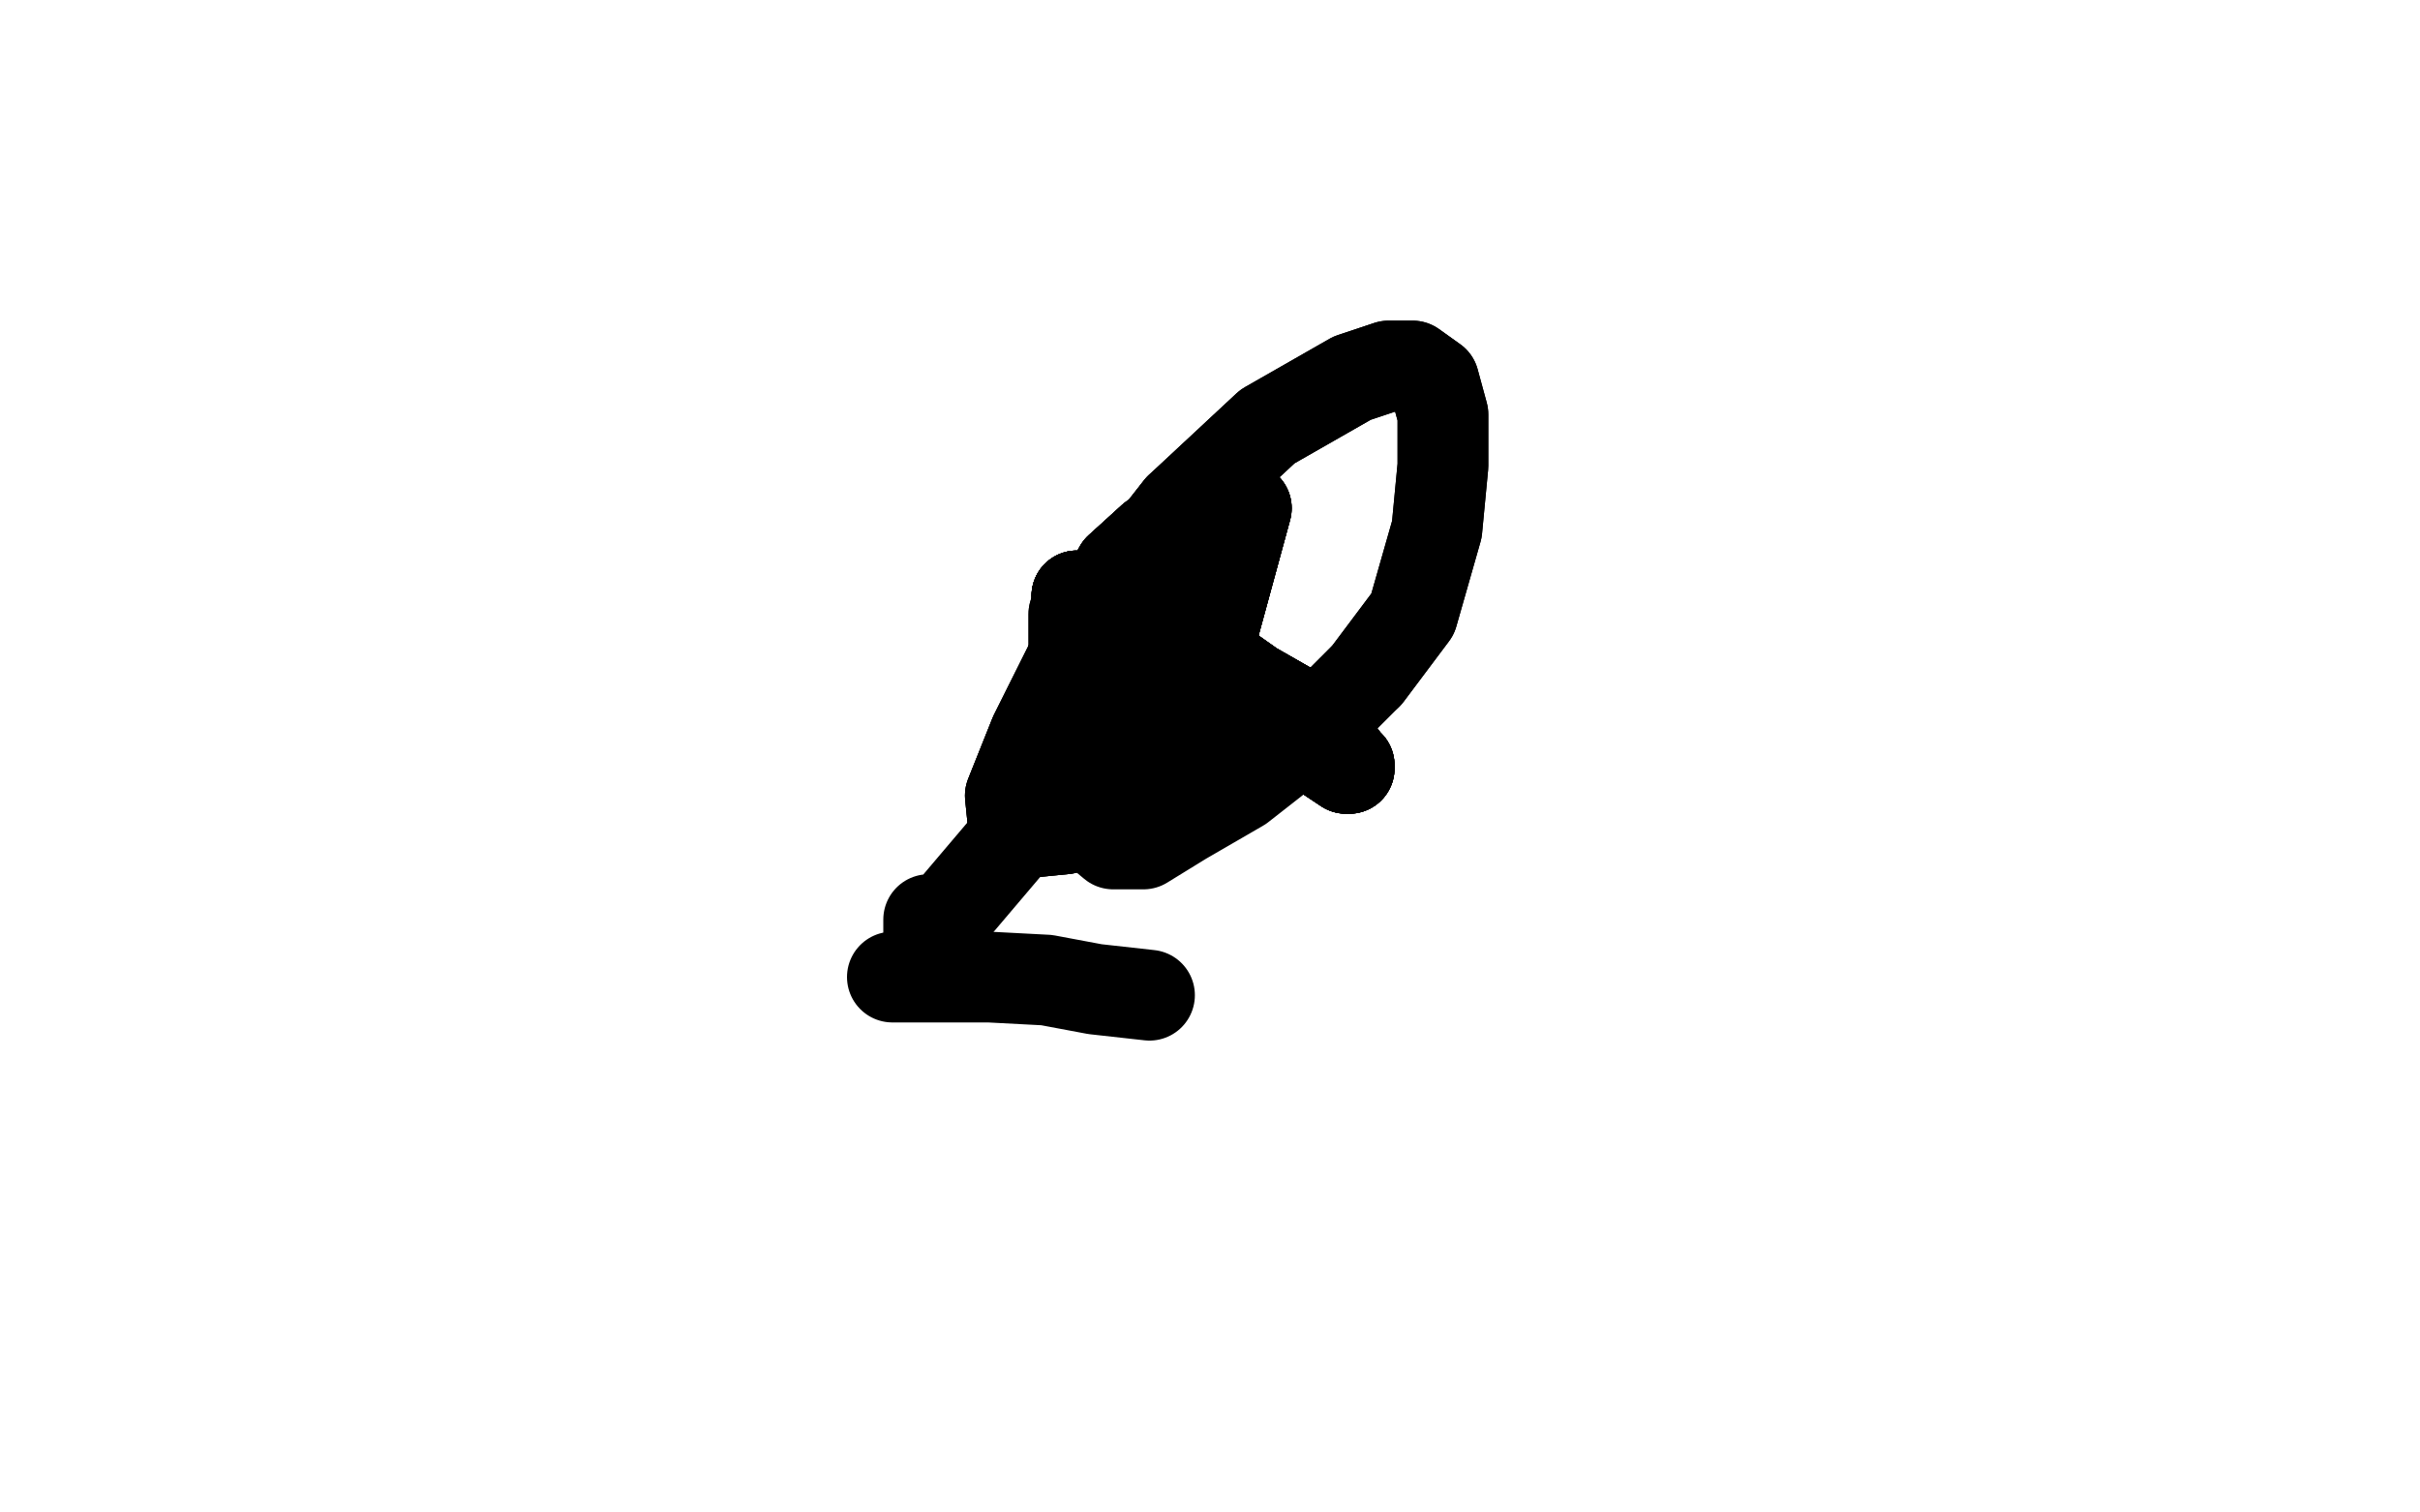 <?xml version="1.0" standalone="no"?>
<!DOCTYPE svg PUBLIC "-//W3C//DTD SVG 1.1//EN"
"http://www.w3.org/Graphics/SVG/1.1/DTD/svg11.dtd">

<svg width="800" height="500" version="1.1" xmlns="http://www.w3.org/2000/svg" xmlns:xlink="http://www.w3.org/1999/xlink" style="stroke-antialiasing: false"><desc>This SVG has been created on https://colorillo.com/</desc><rect x='0' y='0' width='800' height='500' style='fill: rgb(255,255,255); stroke-width:0' /><polyline points="307,304 307,307 307,308 307,309 308,309 392,210" style="fill: none; stroke: #000000; stroke-width: 30; stroke-linejoin: round; stroke-linecap: round; stroke-antialiasing: false; stroke-antialias: 0; opacity: 1.0"/>
<polyline points="295,323 297,323 301,323 314,323 327,323 346,324 362,327 380,329" style="fill: none; stroke: #000000; stroke-width: 30; stroke-linejoin: round; stroke-linecap: round; stroke-antialiasing: false; stroke-antialias: 0; opacity: 1.0"/>
<polyline points="353,257 353,256 353,254 353,251 353,245 353,238 353,233 354,227 354,222 355,217" style="fill: none; stroke: #000000; stroke-width: 30; stroke-linejoin: round; stroke-linecap: round; stroke-antialiasing: false; stroke-antialias: 0; opacity: 1.0"/>
<polyline points="353,257 353,256 353,254 353,251 353,245 353,238 353,233 354,227 354,222 355,217 355,212 355,207 355,203 356,200 356,197" style="fill: none; stroke: #000000; stroke-width: 30; stroke-linejoin: round; stroke-linecap: round; stroke-antialiasing: false; stroke-antialias: 0; opacity: 1.0"/>
<polyline points="353,257 353,256 353,254 353,251 353,245 353,238 353,233 354,227 354,222 355,217 355,212 355,207 355,203 356,200 356,197 358,198 363,200 370,203 383,208 397,215 414,227 428,235 437,242 442,248" style="fill: none; stroke: #000000; stroke-width: 30; stroke-linejoin: round; stroke-linecap: round; stroke-antialiasing: false; stroke-antialias: 0; opacity: 1.0"/>
<polyline points="356,197 358,198 363,200 370,203 383,208 397,215 414,227 428,235 437,242 442,248 445,252 446,253 446,254 445,254 439,250 425,241 405,232 382,226 370,221" style="fill: none; stroke: #000000; stroke-width: 30; stroke-linejoin: round; stroke-linecap: round; stroke-antialiasing: false; stroke-antialias: 0; opacity: 1.0"/>
<polyline points="356,197 358,198 363,200 370,203 383,208 397,215 414,227 428,235 437,242 442,248 445,252 446,253 446,254 445,254 439,250 425,241 405,232 382,226 370,221 363,216 362,208 365,197 370,188 381,178 392,171 402,167 412,168 388,256" style="fill: none; stroke: #000000; stroke-width: 30; stroke-linejoin: round; stroke-linecap: round; stroke-antialiasing: false; stroke-antialias: 0; opacity: 1.0"/>
<polyline points="356,197 358,198 363,200 370,203 383,208 397,215 414,227 428,235 437,242 442,248 445,252 446,253 446,254 445,254 439,250 425,241 405,232 382,226 370,221 363,216 362,208 365,197 370,188 381,178 392,171 402,167 412,168 388,256 369,267 352,274 342,275 335,273 334,263 342,243 361,205 390,168" style="fill: none; stroke: #000000; stroke-width: 30; stroke-linejoin: round; stroke-linecap: round; stroke-antialiasing: false; stroke-antialias: 0; opacity: 1.0"/>
<polyline points="445,252 446,253 446,254 445,254 439,250 425,241 405,232 382,226 370,221 363,216 362,208 365,197 370,188 381,178 392,171 402,167 412,168 388,256 369,267 352,274 342,275 335,273 334,263 342,243 361,205 390,168 419,141 447,125 459,121 467,121 474,126 477,137 477,154 475,175 467,203 452,223 433,242 410,260 391,271 378,279 368,279 362,274 361,262 367,238 388,197" style="fill: none; stroke: #000000; stroke-width: 30; stroke-linejoin: round; stroke-linecap: round; stroke-antialiasing: false; stroke-antialias: 0; opacity: 1.0"/>
<polyline points="356,197 358,198 363,200 370,203 383,208 397,215 414,227 428,235 437,242 442,248 445,252 446,253 446,254 445,254 439,250 425,241 405,232 382,226 370,221 363,216 362,208 365,197 370,188 381,178 392,171 402,167 412,168 388,256 369,267 352,274 342,275 335,273 334,263 342,243 361,205 390,168 419,141 447,125 459,121 467,121 474,126 477,137 477,154 475,175 467,203 452,223" style="fill: none; stroke: #000000; stroke-width: 30; stroke-linejoin: round; stroke-linecap: round; stroke-antialiasing: false; stroke-antialias: 0; opacity: 1.0"/>
</svg>
